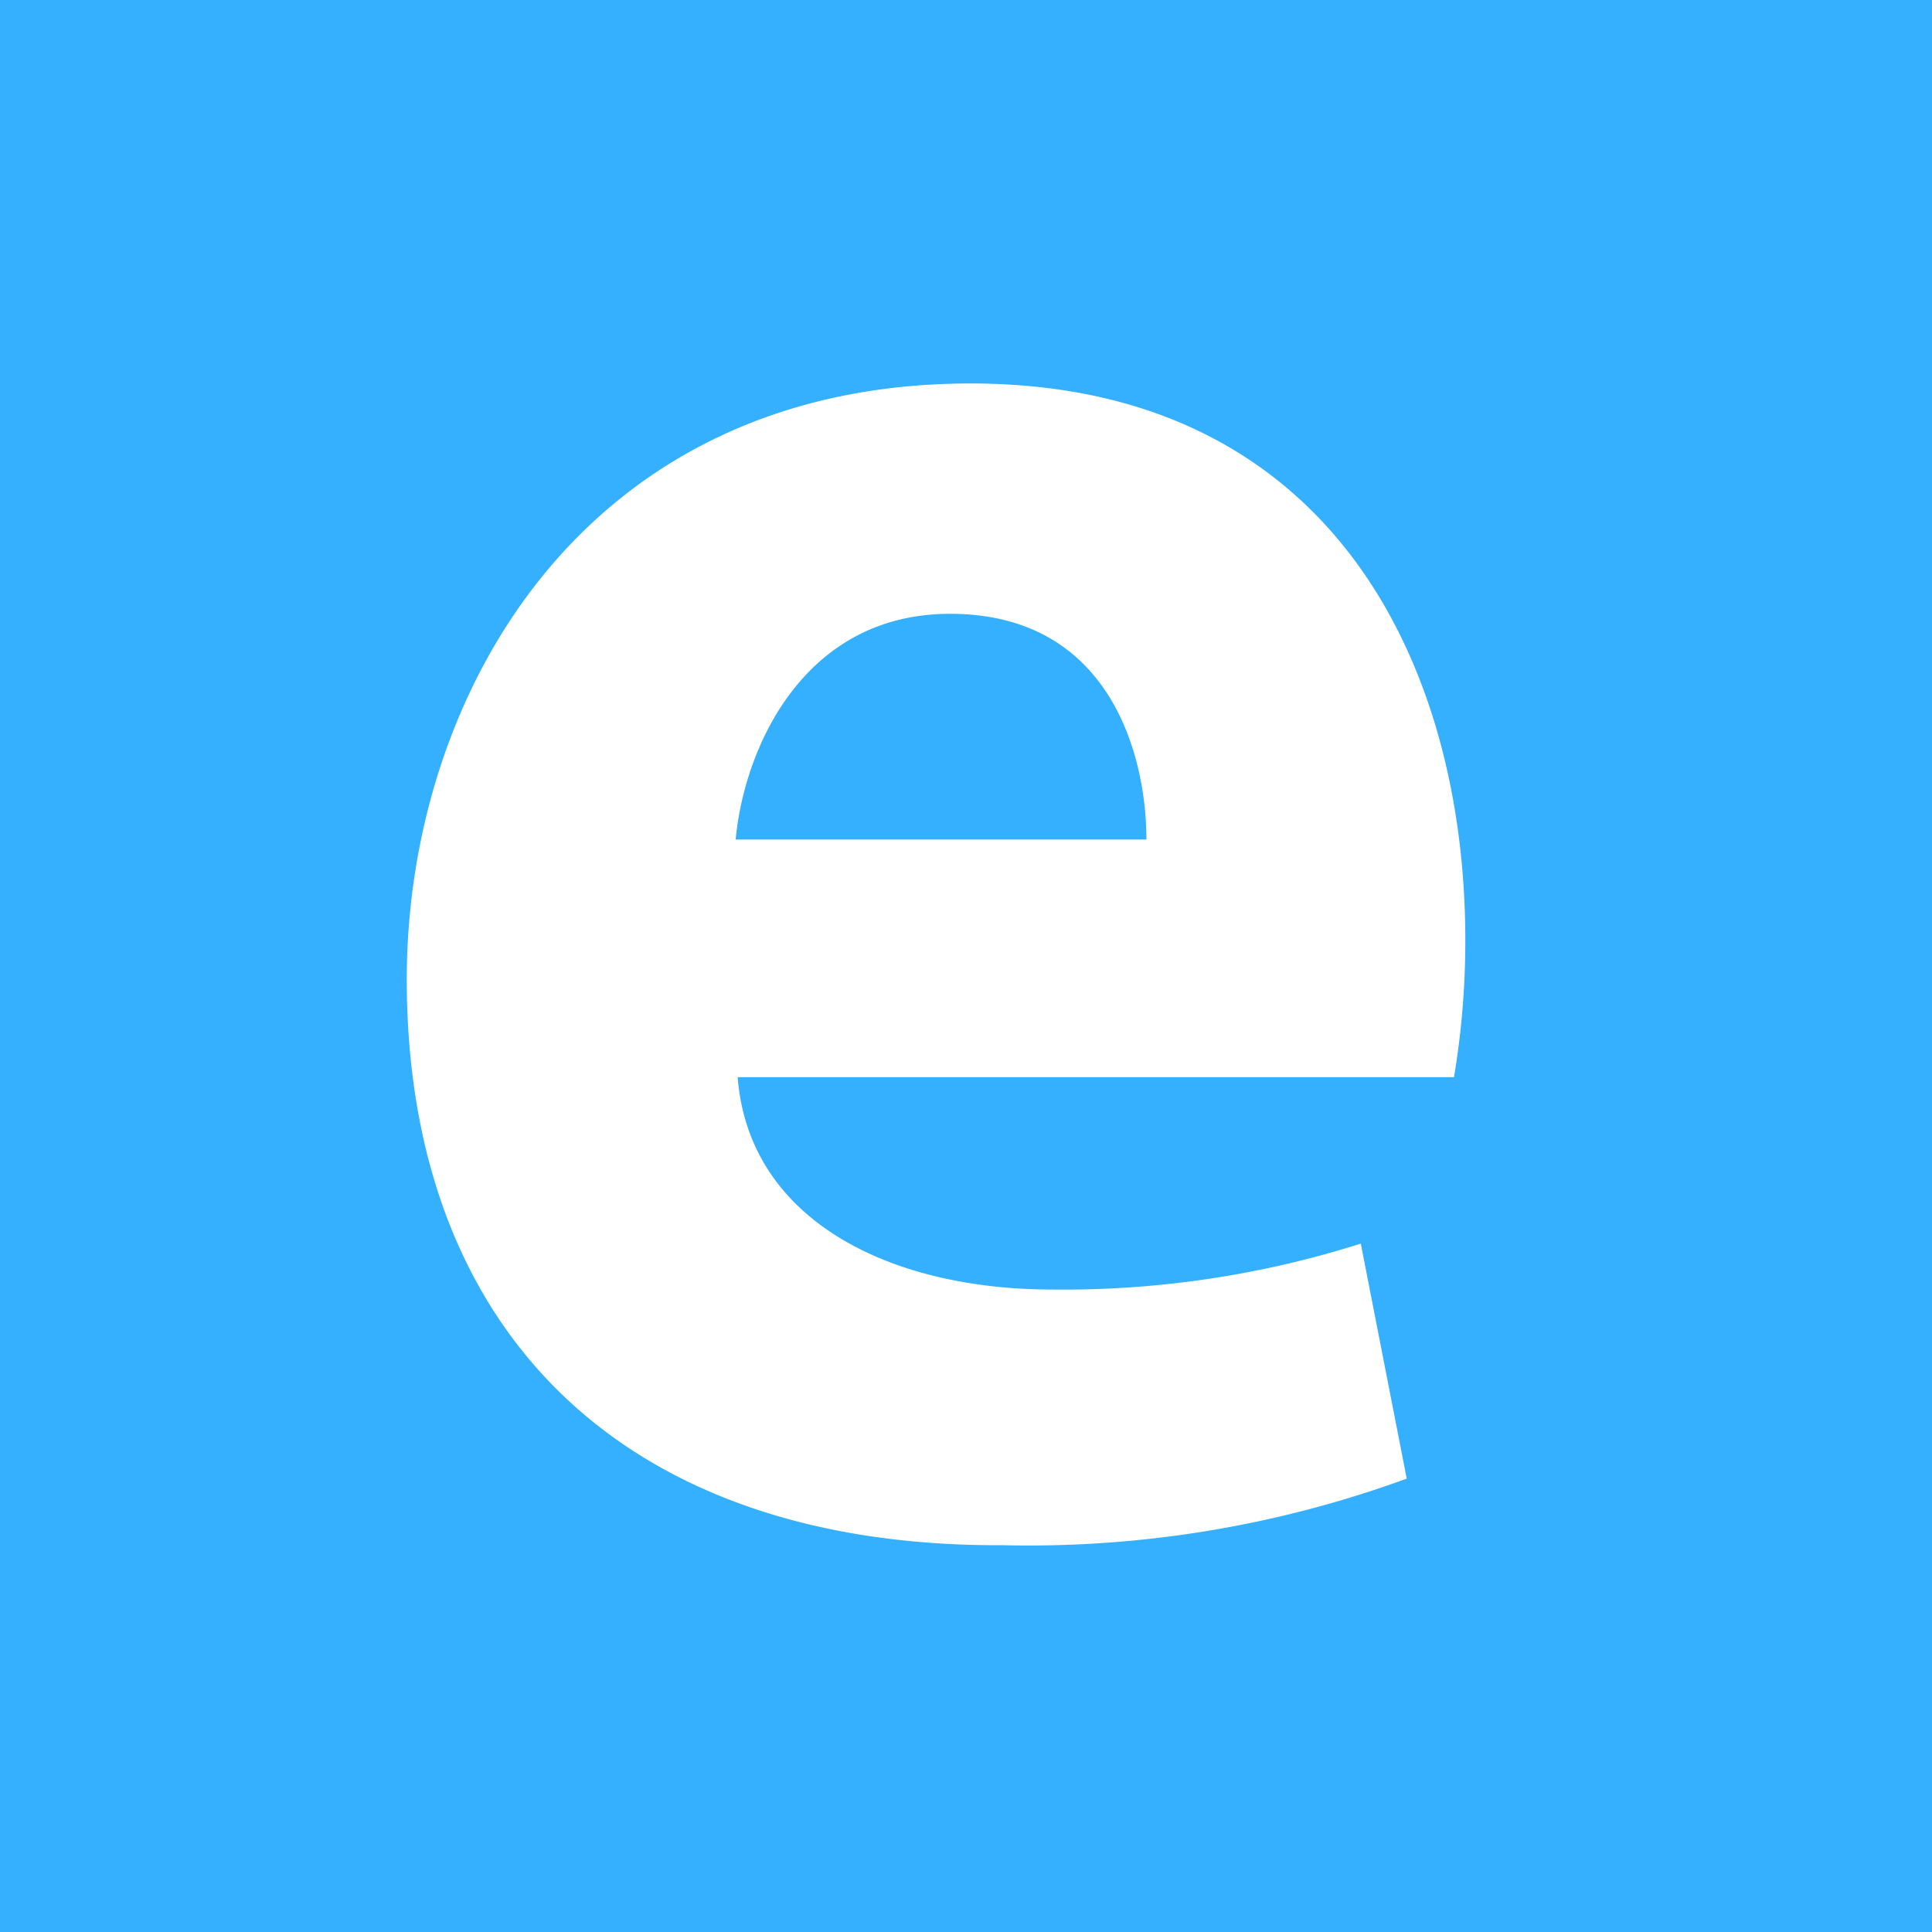 <svg id="Layer_2" data-name="Layer 2" xmlns="http://www.w3.org/2000/svg" viewBox="0 0 29.02 29.02"><defs><style>.cls-1{fill:#35b0ff;}.cls-2{fill:#fff;}</style></defs><title>logo-mini</title><rect class="cls-1" width="29.02" height="29.02"/><path class="cls-2" d="M11.07,16.18c0.17,2.16,2.3,3.19,4.73,3.19a14.77,14.77,0,0,0,4.63-.69l0.69,3.53a16.55,16.55,0,0,1-6.07,1C9.36,23.24,6.1,20,6.1,14.71c0-4.25,2.64-8.95,8.47-8.95C20,5.76,22,10,22,14.12a12.38,12.38,0,0,1-.17,2.06H11.07Zm6.14-3.57c0-1.27-.55-3.39-2.95-3.39-2.19,0-3.09,2-3.22,3.39h6.17Z" transform="translate(0.01)"/></svg>